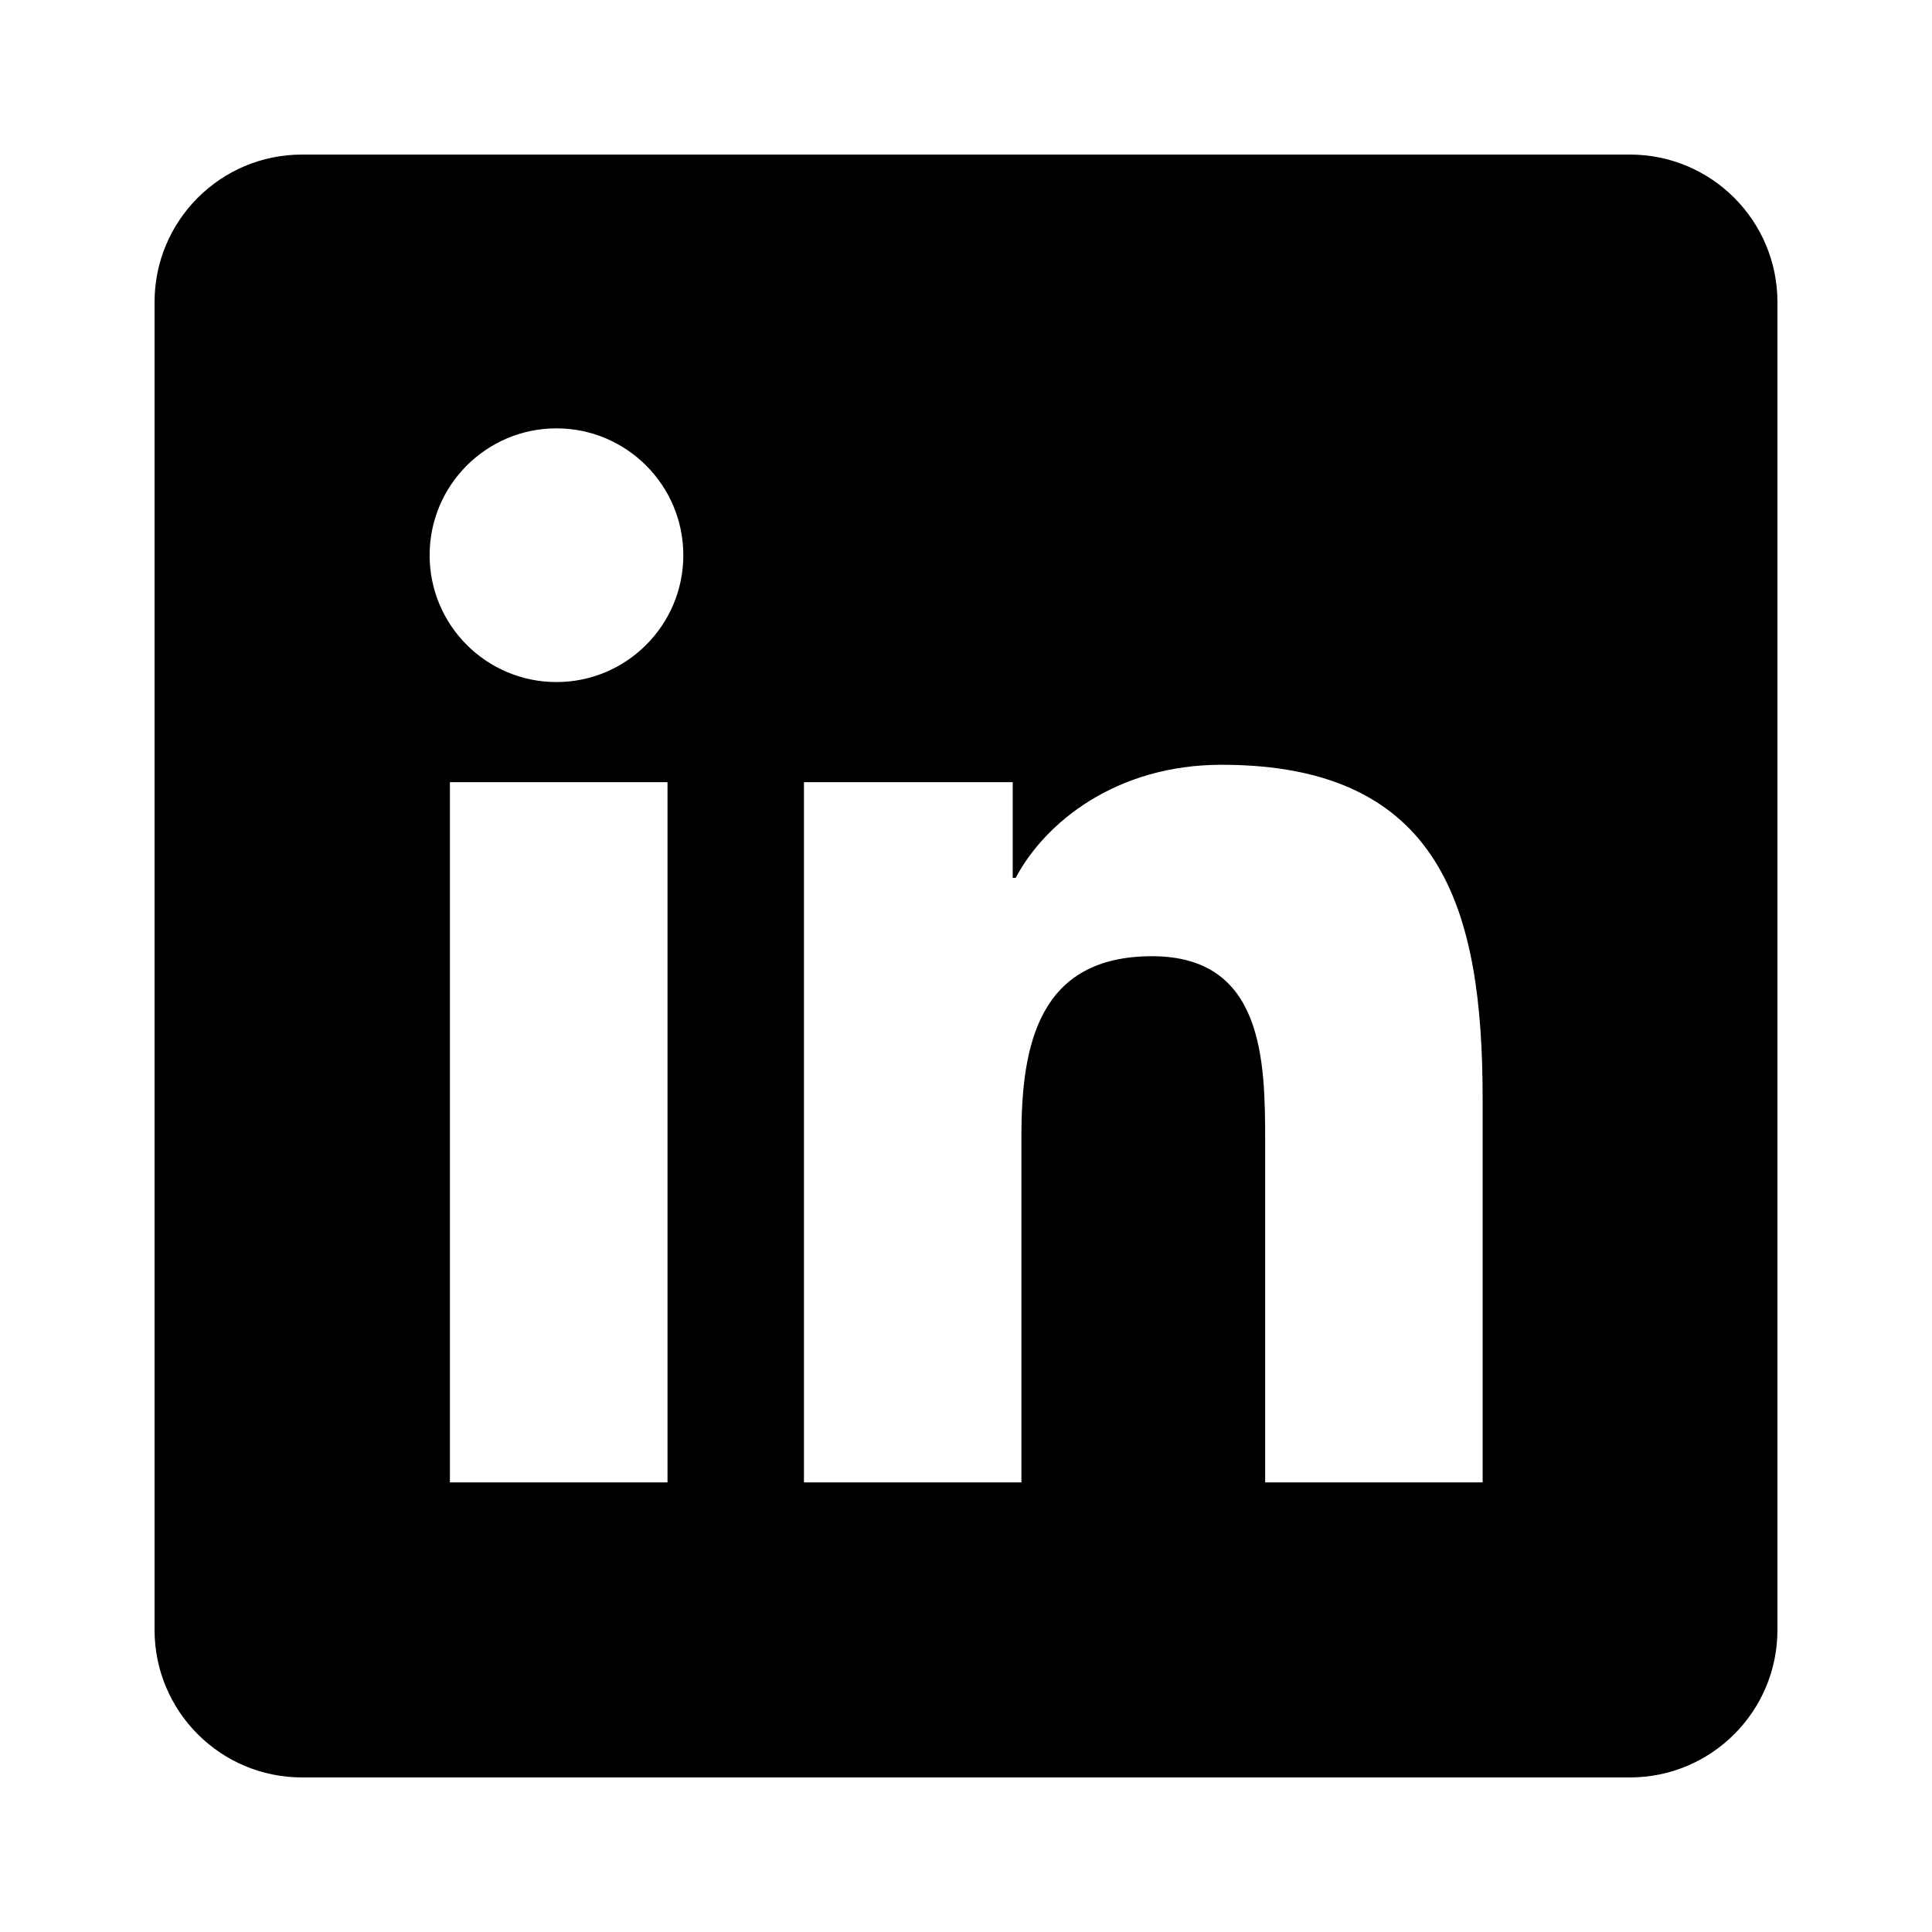 <svg width="32" height="32" viewBox="0 0 32 32" fill="none" xmlns="http://www.w3.org/2000/svg">
<path d="M26.996 2.56H5.003C3.653 2.56 2.56 3.654 2.56 5.004V26.996C2.56 28.346 3.653 29.44 5.003 29.44H26.996C28.346 29.44 29.44 28.346 29.44 26.996V5.004C29.44 3.654 28.346 2.56 26.996 2.56ZM11.056 24.553H7.452V12.955H11.056V24.553ZM9.217 11.297C8.055 11.297 7.116 10.355 7.116 9.196C7.116 8.036 8.057 7.095 9.217 7.095C10.376 7.095 11.318 8.037 11.318 9.196C11.318 10.355 10.376 11.297 9.217 11.297ZM24.557 24.553H20.955V18.913C20.955 17.568 20.931 15.838 19.082 15.838C17.207 15.838 16.918 17.302 16.918 18.815V24.553H13.316V12.955H16.774V14.54H16.823C17.305 13.629 18.48 12.667 20.233 12.667C23.883 12.667 24.557 15.069 24.557 18.192V24.553Z" fill="black"/>
</svg>
